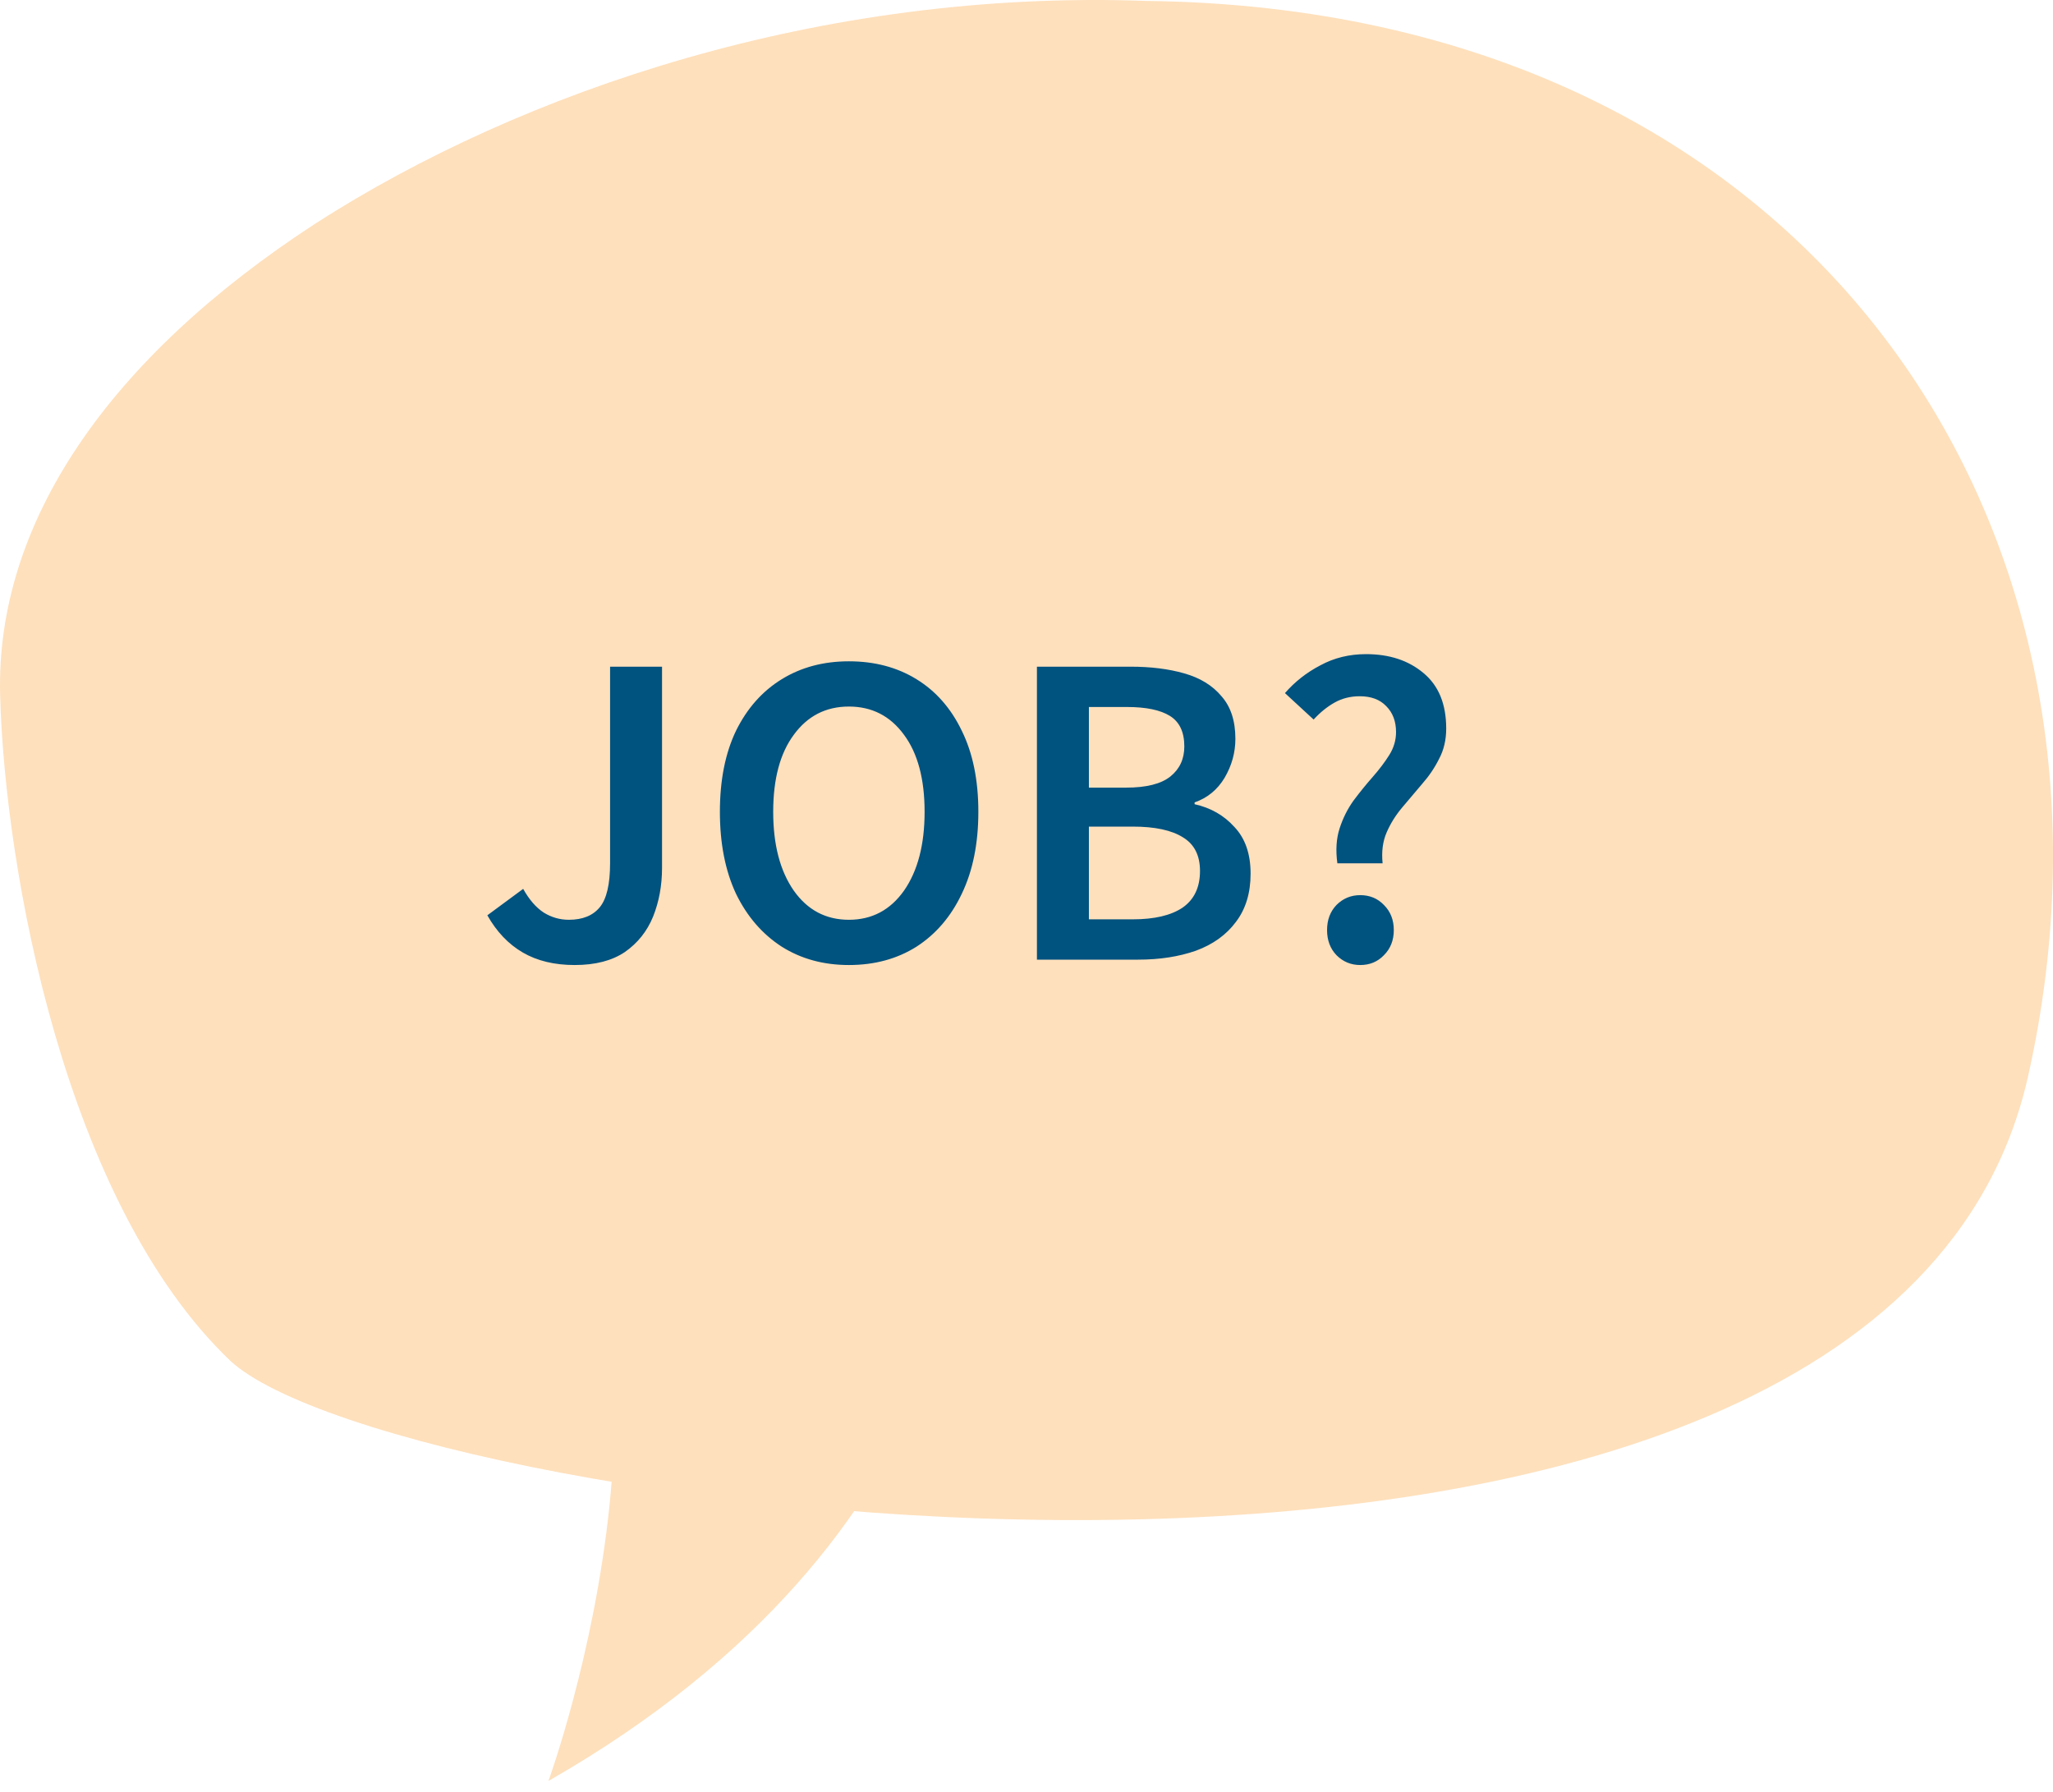 <svg width="110" height="96" viewBox="0 0 110 96" fill="none" xmlns="http://www.w3.org/2000/svg">
<path d="M61.425 0.05C43.984 -0.583 27.924 4.891 16.909 11.972C5.801 19.197 -0.252 28.04 0.008 37.287C0.268 46.618 3.475 64.428 12.331 72.897C21.28 81.233 100.875 92.315 108.661 57.679C115.254 28.362 97.18 0.475 61.425 0.05Z" fill="#FEE0BC"/>
<path d="M51.791 63.816C51.791 63.816 52.601 82.145 29.388 95.414C29.388 95.414 39.126 68.657 26.325 57.606C18.643 50.972 51.791 63.816 51.791 63.816Z" fill="#FEE0BC"/>
<path d="M30.792 51.702C29.704 51.702 28.776 51.478 28.008 51.03C27.24 50.582 26.608 49.918 26.112 49.038L28.032 47.622C28.352 48.198 28.72 48.622 29.136 48.894C29.552 49.15 30 49.278 30.48 49.278C31.216 49.278 31.768 49.054 32.136 48.606C32.504 48.158 32.688 47.374 32.688 46.254V35.718H35.472V46.494C35.472 47.438 35.312 48.31 34.992 49.11C34.672 49.894 34.168 50.526 33.48 51.006C32.792 51.47 31.896 51.702 30.792 51.702ZM45.484 51.702C44.124 51.702 42.924 51.374 41.884 50.718C40.844 50.046 40.028 49.102 39.436 47.886C38.86 46.654 38.572 45.19 38.572 43.494C38.572 41.798 38.86 40.35 39.436 39.15C40.028 37.95 40.844 37.03 41.884 36.39C42.924 35.75 44.124 35.43 45.484 35.43C46.86 35.43 48.068 35.75 49.108 36.39C50.148 37.03 50.956 37.95 51.532 39.15C52.124 40.35 52.42 41.798 52.42 43.494C52.42 45.19 52.124 46.654 51.532 47.886C50.956 49.102 50.148 50.046 49.108 50.718C48.068 51.374 46.86 51.702 45.484 51.702ZM45.484 49.278C46.716 49.278 47.7 48.758 48.436 47.718C49.172 46.662 49.54 45.254 49.54 43.494C49.54 41.734 49.172 40.358 48.436 39.366C47.7 38.358 46.716 37.854 45.484 37.854C44.252 37.854 43.268 38.358 42.532 39.366C41.796 40.358 41.428 41.734 41.428 43.494C41.428 45.254 41.796 46.662 42.532 47.718C43.268 48.758 44.252 49.278 45.484 49.278ZM55.559 51.414V35.718H60.575C61.663 35.718 62.623 35.838 63.456 36.078C64.303 36.318 64.968 36.726 65.448 37.302C65.944 37.862 66.192 38.622 66.192 39.582C66.192 40.318 65.999 41.014 65.615 41.67C65.231 42.31 64.695 42.75 64.007 42.99V43.086C64.871 43.278 65.584 43.686 66.144 44.31C66.719 44.918 67.007 45.75 67.007 46.806C67.007 47.846 66.743 48.71 66.216 49.398C65.704 50.086 64.992 50.598 64.079 50.934C63.167 51.254 62.136 51.414 60.983 51.414H55.559ZM58.343 42.198H60.336C61.423 42.198 62.215 41.998 62.712 41.598C63.208 41.198 63.456 40.662 63.456 39.99C63.456 39.222 63.2 38.678 62.688 38.358C62.175 38.038 61.407 37.878 60.383 37.878H58.343V42.198ZM58.343 49.254H60.696C61.847 49.254 62.736 49.046 63.359 48.63C63.983 48.198 64.296 47.542 64.296 46.662C64.296 45.83 63.992 45.23 63.383 44.862C62.776 44.478 61.88 44.286 60.696 44.286H58.343V49.254ZM71.656 46.254C71.56 45.55 71.6 44.926 71.776 44.382C71.952 43.838 72.2 43.342 72.52 42.894C72.856 42.446 73.2 42.022 73.552 41.622C73.904 41.222 74.2 40.83 74.44 40.446C74.68 40.062 74.8 39.654 74.8 39.222C74.8 38.646 74.624 38.182 74.272 37.83C73.936 37.478 73.464 37.302 72.856 37.302C72.36 37.302 71.912 37.414 71.512 37.638C71.112 37.862 70.736 38.166 70.384 38.55L68.848 37.134C69.376 36.526 70.008 36.03 70.744 35.646C71.48 35.246 72.296 35.046 73.192 35.046C74.44 35.046 75.464 35.382 76.264 36.054C77.08 36.726 77.488 37.718 77.488 39.03C77.488 39.638 77.36 40.182 77.104 40.662C76.864 41.142 76.56 41.59 76.192 42.006C75.84 42.422 75.488 42.838 75.136 43.254C74.784 43.67 74.504 44.118 74.296 44.598C74.088 45.078 74.016 45.63 74.08 46.254H71.656ZM72.88 51.702C72.384 51.702 71.96 51.526 71.608 51.174C71.272 50.822 71.104 50.374 71.104 49.83C71.104 49.286 71.272 48.838 71.608 48.486C71.96 48.134 72.384 47.958 72.88 47.958C73.392 47.958 73.816 48.134 74.152 48.486C74.504 48.838 74.68 49.286 74.68 49.83C74.68 50.374 74.504 50.822 74.152 51.174C73.816 51.526 73.392 51.702 72.88 51.702Z" fill="#00527F"/>
</svg>
